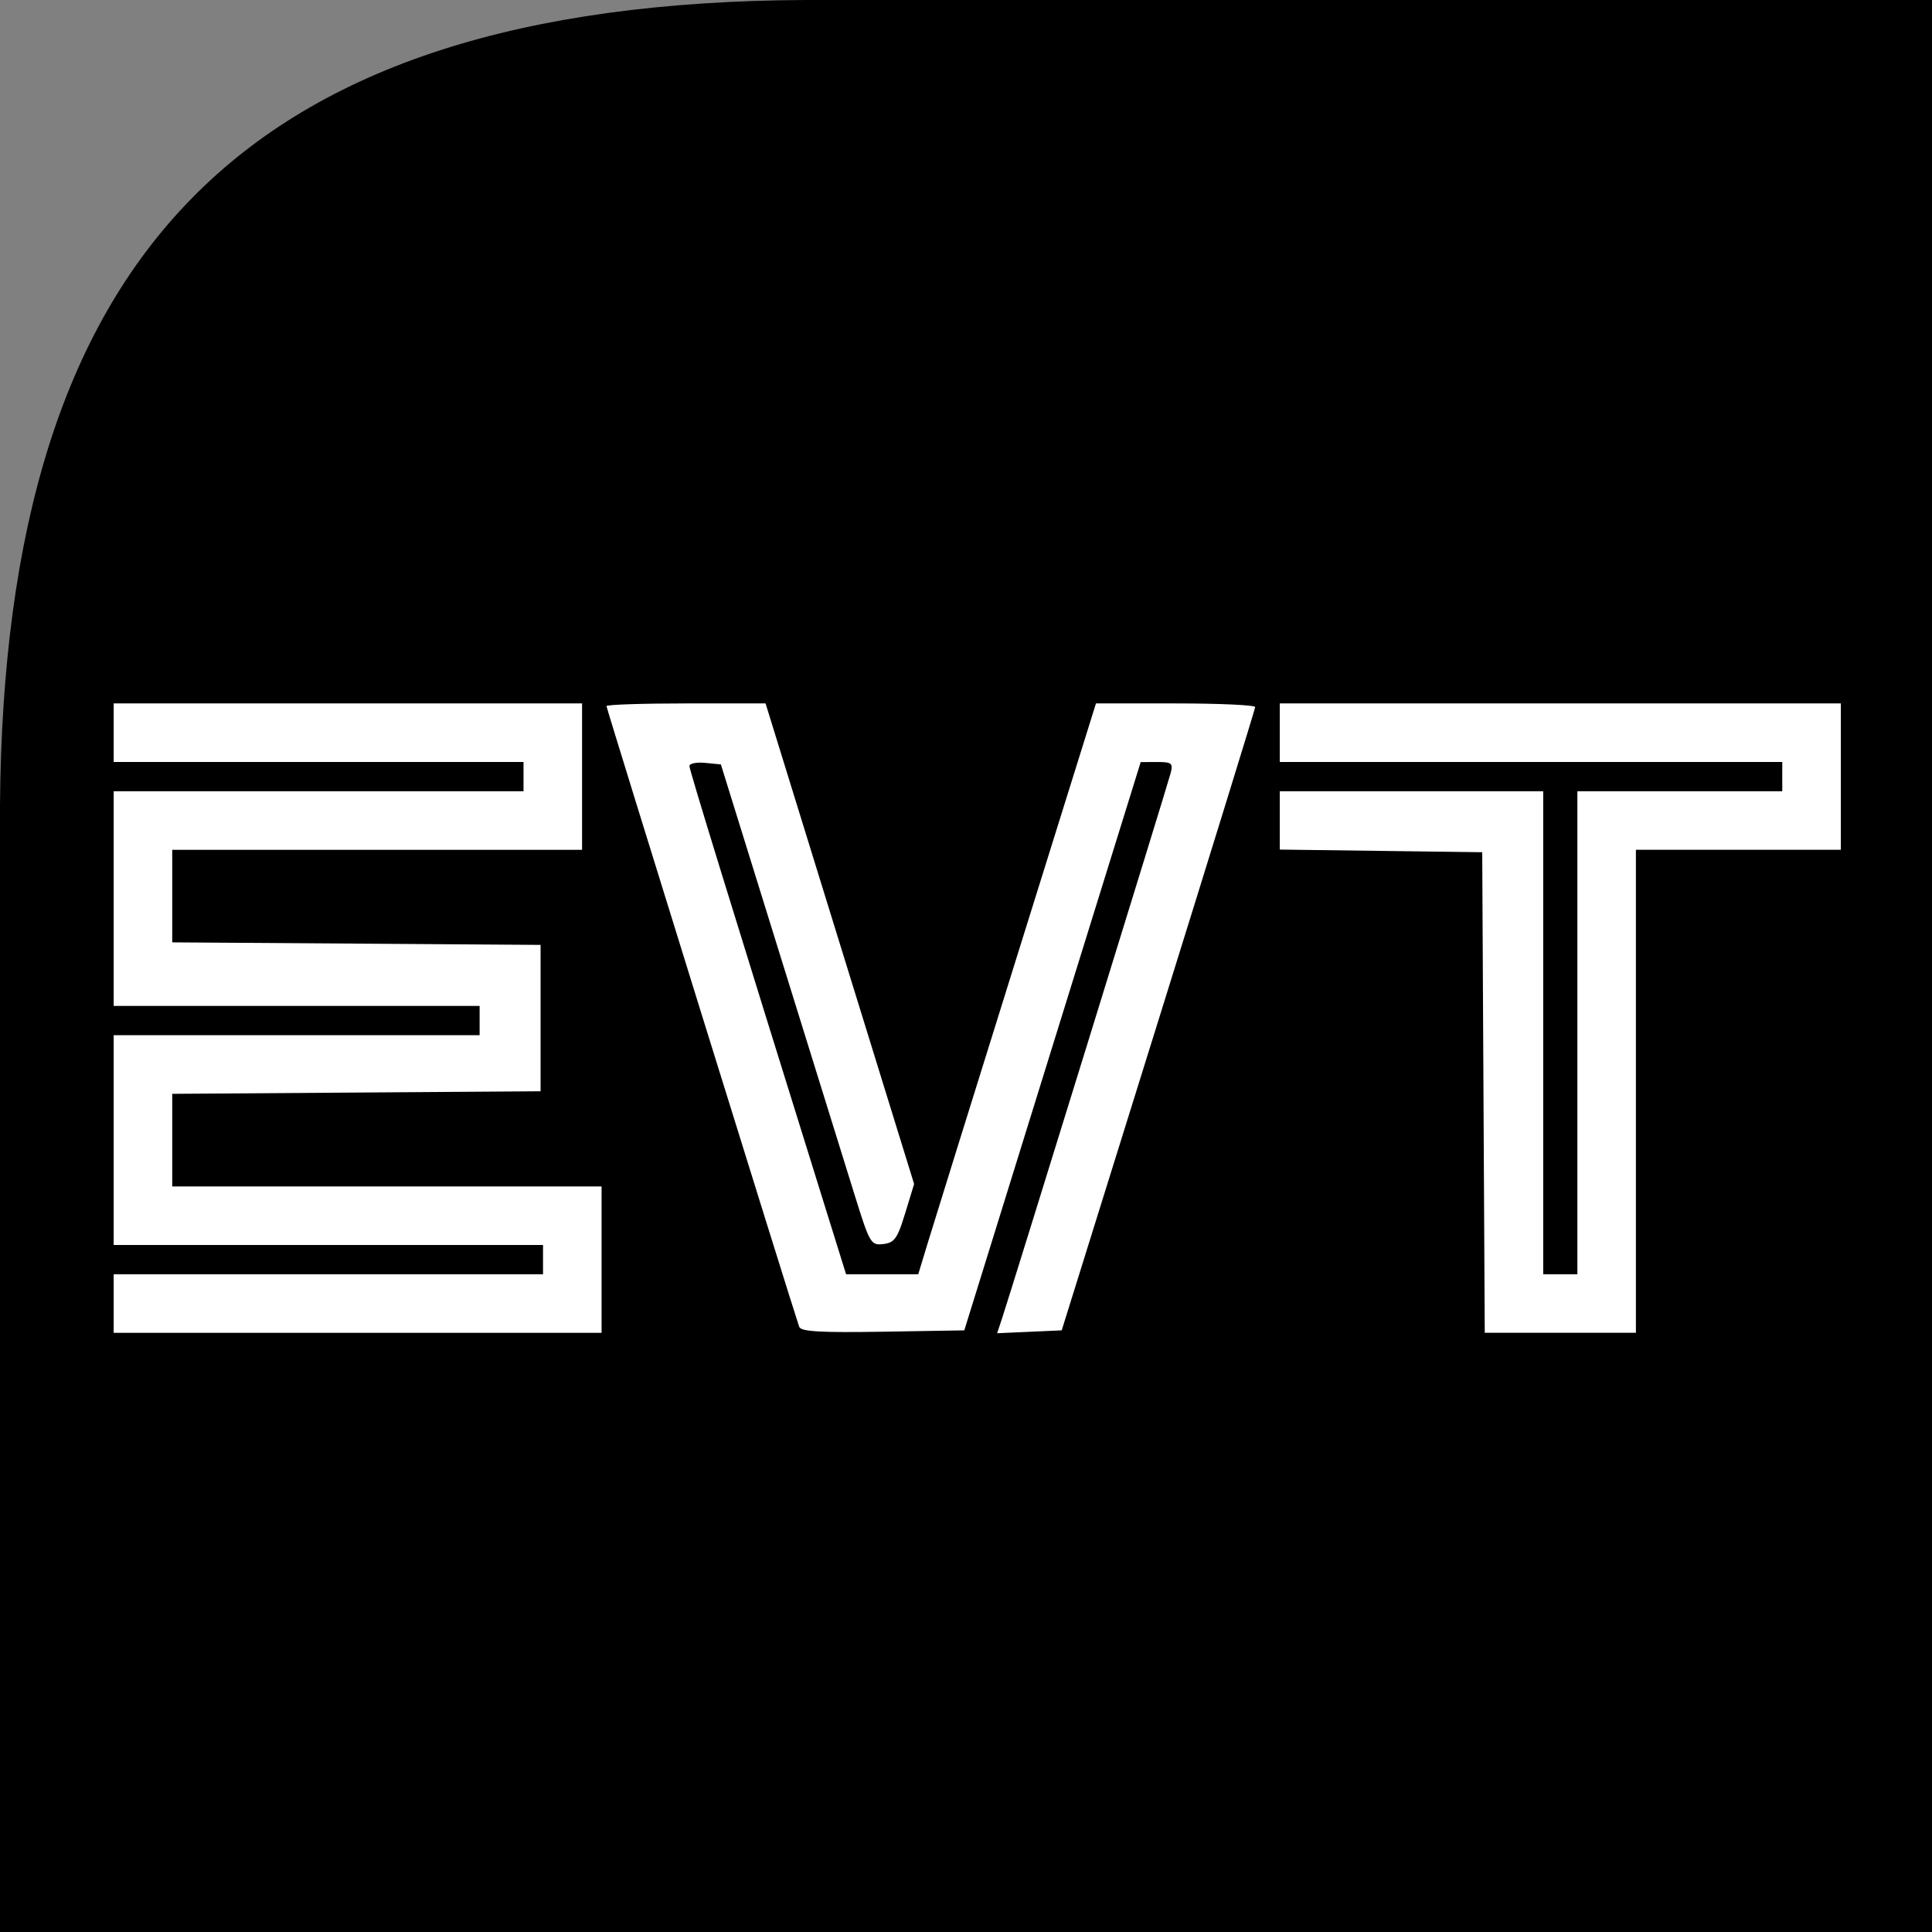 <?xml version="1.0" encoding="UTF-8" standalone="no"?>
<svg
   width="36"
   height="36"
   version="1.1"
   viewBox="0 0 36 36"
   xmlSpace="preserve"
   id="svg1"
   sodipodi:docname="logomark-dark.svg"
   inkscape:version="1.3.2 (091e20e, 2023-11-25)"
   xmlns:inkscape="http://www.inkscape.org/namespaces/inkscape"
   xmlns:sodipodi="http://sodipodi.sourceforge.net/DTD/sodipodi-0.dtd"
   xmlns="http://www.w3.org/2000/svg"
   xmlns:svg="http://www.w3.org/2000/svg">
  <rect x="0" y="0" width="36" height="36" fill="#808080" stroke="none"/>
  <defs
     id="defs1" />
  <sodipodi:namedview
     id="namedview1"
     pagecolor="#ffffff"
     bordercolor="#000000"
     borderopacity="0.25"
     inkscape:showpageshadow="2"
     inkscape:pageopacity="0.0"
     inkscape:pagecheckerboard="0"
     inkscape:deskcolor="#d1d1d1"
     inkscape:zoom="6.3055556"
     inkscape:cx="23.154185"
     inkscape:cy="31.638767"
     inkscape:window-width="1392"
     inkscape:window-height="1212"
     inkscape:window-x="0"
     inkscape:window-y="25"
     inkscape:window-maximized="0"
     inkscape:current-layer="layer3" />
  <g
     inkscape:groupmode="layer"
     id="layer2"
     inkscape:label="Layer 1">
    <path
       style="fill:#000000;fill-opacity:1"
       d="M 15,0 H 36 V 36 H 0 V 15 C 0.079,4.797 4.454,0.053 15,0 Z"
       id="path4"
       sodipodi:nodetypes="cccccc" />
  </g>
  <g
     inkscape:groupmode="layer"
     id="layer3"
     inkscape:label="Layer 2">
    <g
       id="g1"
       transform="matrix(0.425,0,0,0.425,-1.255,10.771)"
       style="fill:#ffffff;fill-opacity:1">
      <path
         fill="#000000"
         strokeWidth="0.808"
         d="M 7.937,31.808 V 30.524 H 26.761 V 29.241 H 7.937 V 20.043 H 23.981 V 18.759 H 7.937 V 9.347 H 25.906 V 8.064 H 7.937 V 5.497 h 20.536 v 6.418 H 10.504 v 4.058 l 8.075,0.055 8.075,0.056 v 6.418 l -8.075,0.056 -8.075,0.056 v 4.06 h 18.824 v 6.418 H 7.937 Z m 30.056,1.02 c -0.262,-0.741 -8.45,-27.112 -8.45,-27.214 0,-0.064 1.569,-0.117 3.487,-0.117 h 3.488 l 3.256,10.535 3.257,10.535 -0.392,1.283 c -0.215,0.705 -0.347,1.037 -0.54,1.199 -0.11,0.093 -0.24,0.13 -0.419,0.151 -0.543,0.065 -0.594,-0.021 -1.253,-2.139 L 37.149,16.513 34.559,8.171 33.869,8.104 c -0.38,-0.037 -0.69,0.025 -0.69,0.137 0,0.172 1.737,5.816 6.119,19.877 l 0.75,2.406 h 3.164 l 0.406,-1.337 c 0.223,-0.735 1.976,-6.366 3.896,-12.513 l 3.49,-11.177 h 3.494 c 1.922,0 3.49,0.072 3.486,0.16 -0.005,0.089 -1.915,6.273 -4.245,13.744 l -4.237,13.583 -1.416,0.063 -1.416,0.063 0.2,-0.598 C 47.261,31.334 54.163,9.016 54.281,8.545 54.389,8.117 54.322,8.064 53.684,8.066 l -0.719,0.003 -3.867,12.457 -3.867,12.458 -3.57,0.059 c -2.743,0.045 -3.594,-0.005 -3.668,-0.214 z M 67.994,22.556 67.939,12.021 63.5,11.963 59.062,11.905 V 9.347 h 11.551 v 21.177 h 1.498 V 9.347 h 8.983 V 8.064 H 59.062 V 5.497 h 24.6 v 6.417 H 74.677 V 33.091 H 68.05 Z"
         id="path1"
         style="fill:#ffffff;fill-opacity:1" />
    </g>
  </g>
</svg>

